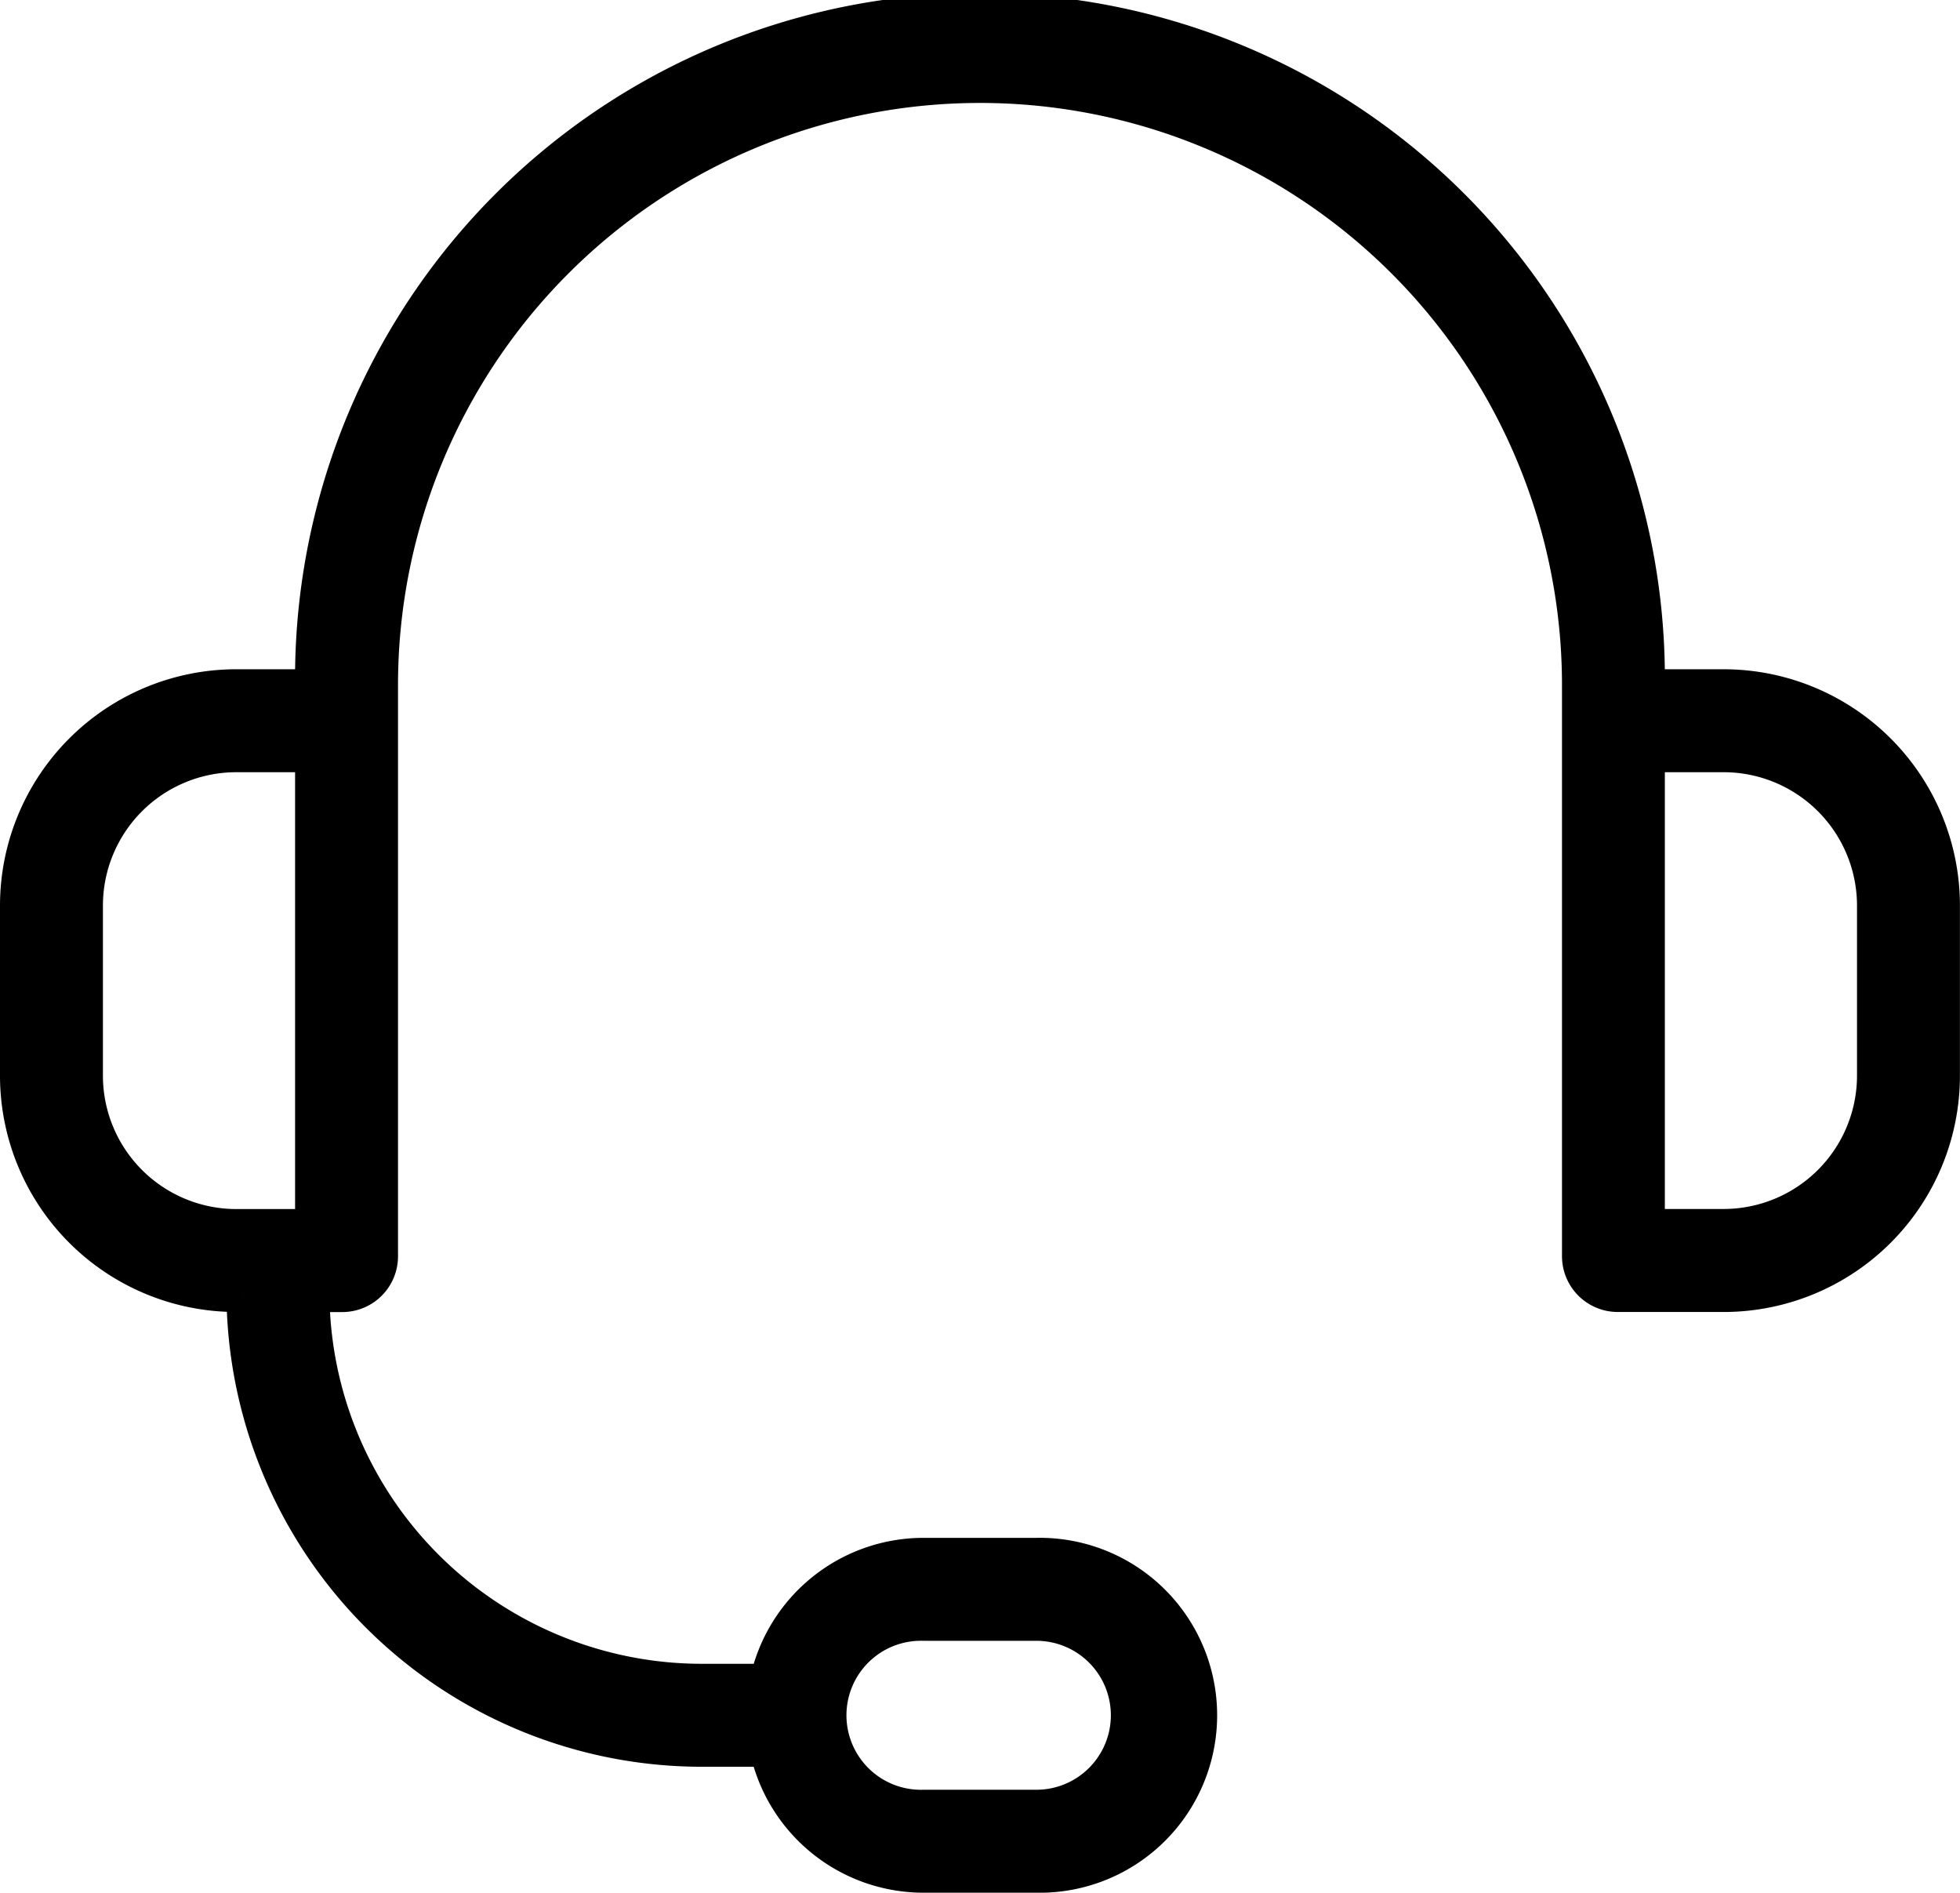 <svg xmlns="http://www.w3.org/2000/svg" width="27.784" height="26.824" viewBox="0 0 27.784 26.824">
  <g id="Group_464" data-name="Group 464" transform="translate(0.25 0.25)">
    <path id="Path_12" data-name="Path 12" d="M3.711,27.094H3.6a3.1,3.1,0,0,1-3.1-3.1V21.585a3.1,3.1,0,0,1,3.1-3.1H4.683v-.027a9.459,9.459,0,1,1,18.917,0v.027h1.083a3.1,3.1,0,0,1,3.1,3.1v2.409a3.1,3.1,0,0,1-3.1,3.1h-1.5a.541.541,0,0,1-.541-.541V18.459a8.5,8.5,0,1,0-17,0v8.095a.54.54,0,0,1-.54.541H4.67A5.531,5.531,0,0,0,10.2,32.58h.928a2.265,2.265,0,0,1,2.213-1.785h1.6a2.265,2.265,0,1,1,0,4.529h-1.6a2.266,2.266,0,0,1-2.214-1.785H10.2a6.49,6.49,0,0,1-6.49-6.445ZM16.247,33.06a1.306,1.306,0,0,0-1.306-1.306h-1.6a1.306,1.306,0,1,0,0,2.611h1.6A1.306,1.306,0,0,0,16.247,33.06ZM4.683,19.444H3.6a2.141,2.141,0,0,0-2.141,2.141v2.409A2.141,2.141,0,0,0,3.6,26.135H4.683Zm18.917,0v6.69h1.083a2.141,2.141,0,0,0,2.141-2.141V21.585a2.141,2.141,0,0,0-2.141-2.141Z" transform="translate(-0.5 -9)" stroke="#000" stroke-width="0.5" fill-rule="evenodd"/>
  </g>
</svg>
